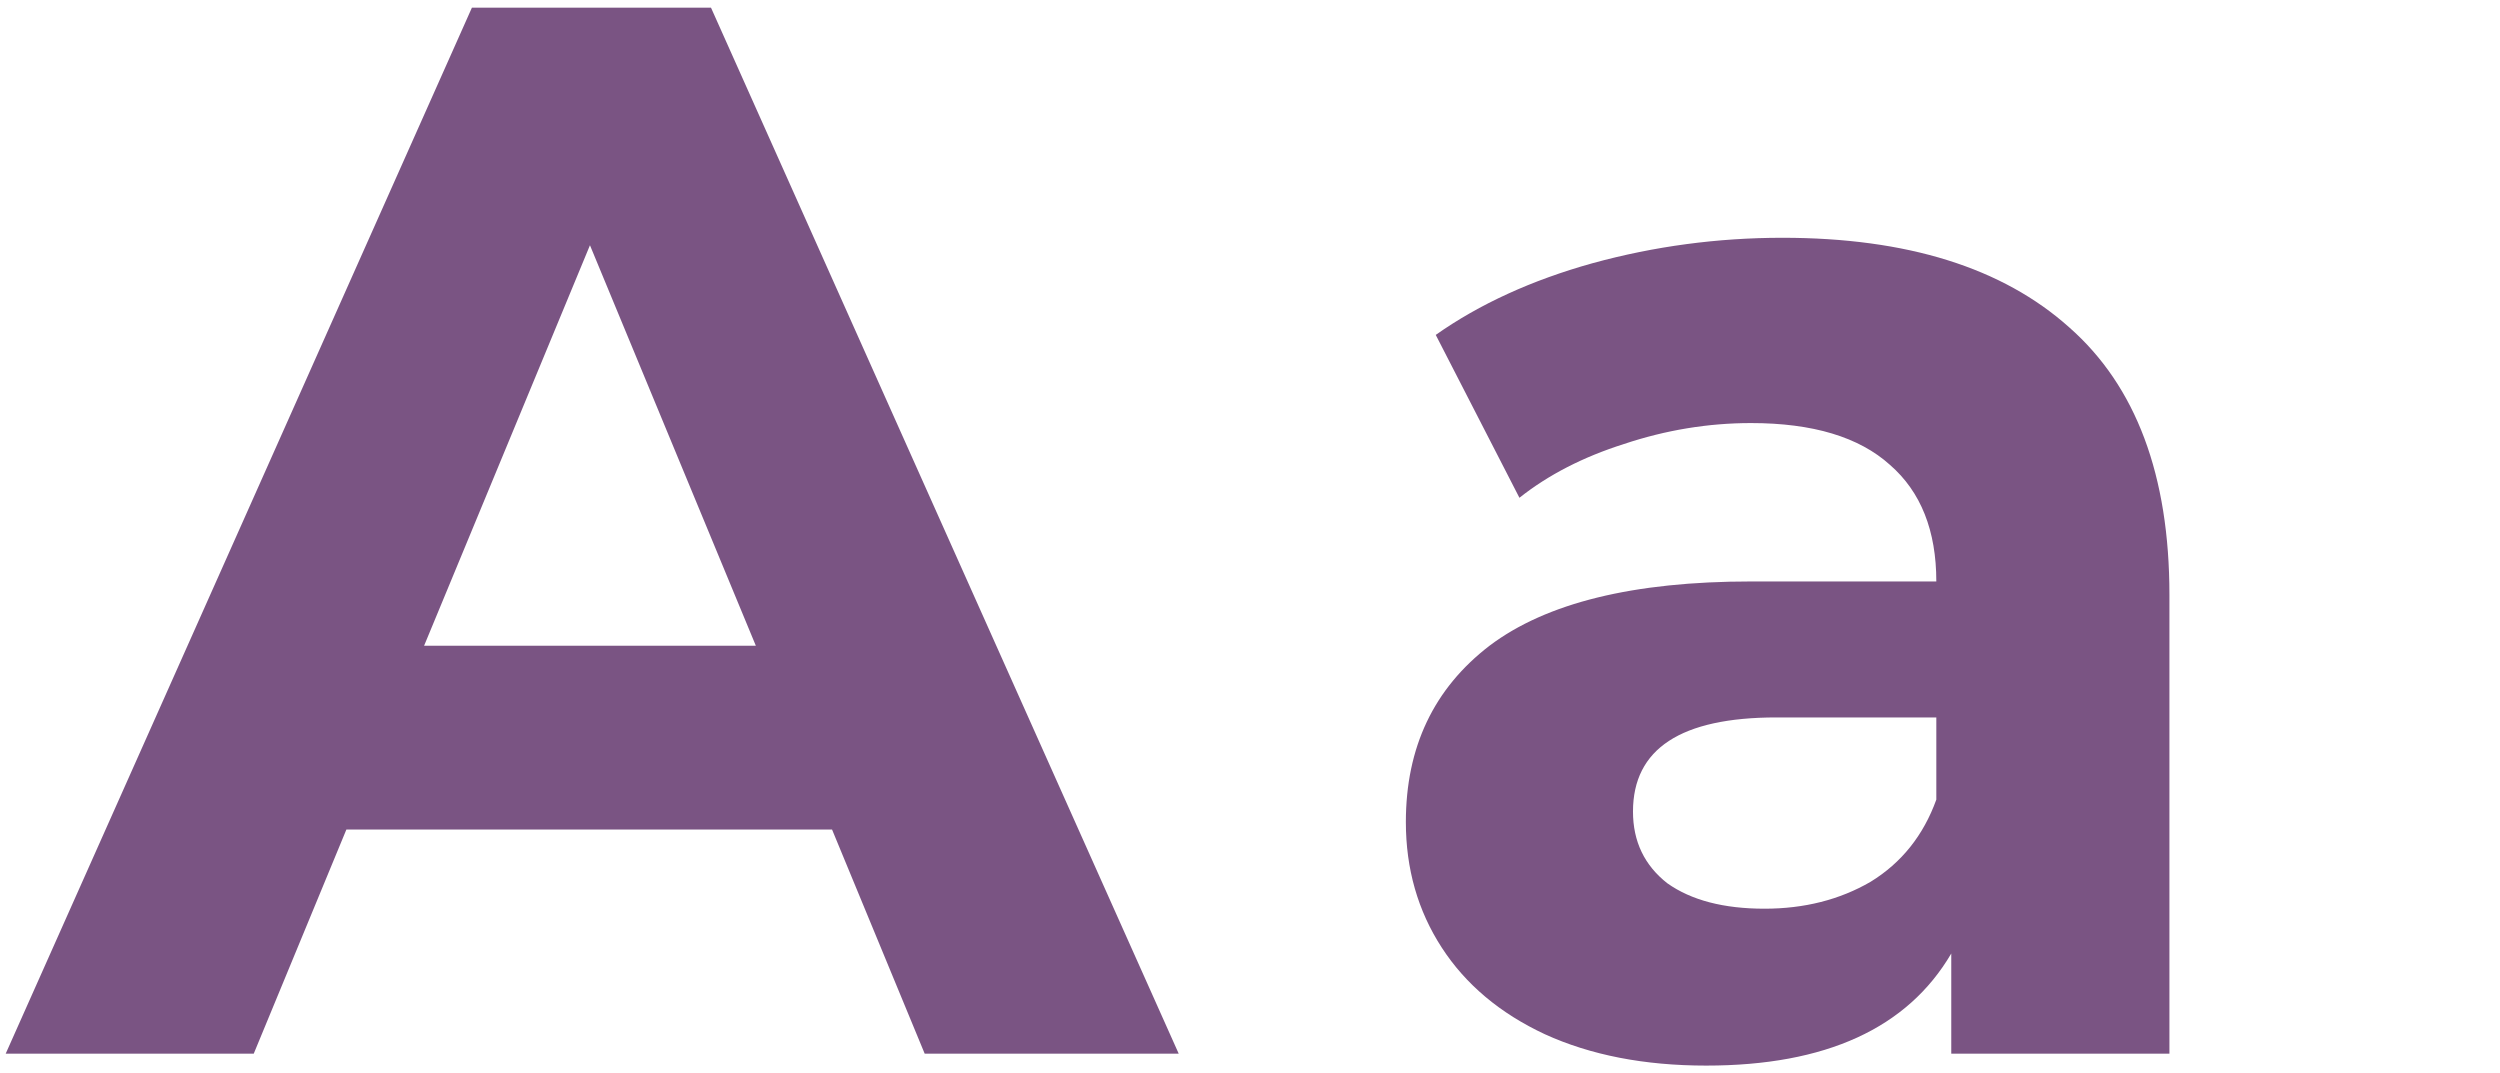 <?xml version="1.0" encoding="UTF-8"?> <svg xmlns="http://www.w3.org/2000/svg" width="261" height="112" viewBox="0 0 261 112" fill="none"> <path d="M86.864 86.6H36.164L26.492 110H0.596L49.268 0.8H74.228L123.056 110H96.536L86.864 86.6ZM78.908 67.412L61.592 25.604L44.276 67.412H78.908Z" fill="#7A5483"></path> <path d="M186.084 24.824C199.084 24.824 209.068 27.944 216.036 34.184C223.004 40.32 226.488 49.628 226.488 62.108V110H203.712V99.548C199.136 107.348 190.608 111.248 178.128 111.248C171.68 111.248 166.064 110.156 161.28 107.972C156.6 105.788 153.012 102.772 150.516 98.924C148.02 95.076 146.772 90.708 146.772 85.82C146.772 78.02 149.684 71.884 155.508 67.412C161.436 62.94 170.536 60.704 182.808 60.704H202.152C202.152 55.4 200.54 51.344 197.316 48.536C194.092 45.624 189.256 44.168 182.808 44.168C178.336 44.168 173.916 44.896 169.548 46.352C165.284 47.704 161.644 49.576 158.628 51.968L149.892 34.964C154.468 31.74 159.928 29.244 166.272 27.476C172.72 25.708 179.324 24.824 186.084 24.824ZM184.212 94.868C188.372 94.868 192.064 93.932 195.288 92.06C198.512 90.084 200.8 87.224 202.152 83.48V74.9H185.46C175.476 74.9 170.484 78.176 170.484 84.728C170.484 87.848 171.68 90.344 174.072 92.216C176.568 93.984 179.948 94.868 184.212 94.868Z" fill="#7A5483"></path> </svg> 